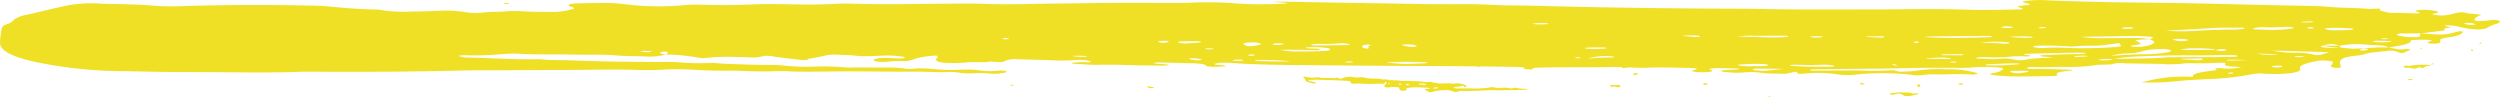 <?xml version="1.0" encoding="utf-8"?>
<svg xmlns="http://www.w3.org/2000/svg" id="Group_1052" width="400.529" height="15.508" viewBox="0 0 400.529 15.508">
    <defs>
        <style>
            .cls-1{fill:#f0e025}
        </style>
    </defs>
    <path id="Path_3118" d="M73.723 31.011v-.005h-.01z" class="cls-1" transform="translate(170.471 -20.645)"/>
    <path id="Path_3119" d="M464.411 32.971a3.723 3.723 0 0 0-1.242.009c-.414.044-.8.087-1.242.122-.569.044-1.216-.044-1.216-.157.026-.3.362-.584 1.113-.827-.673-.174-1.812-.139-2.381-.314a3.126 3.126 0 0 0-1.579-.009c-.362.078-.673.174-1.035.253a5.925 5.925 0 0 1-2.381.078c-.957-.113-.181-.2.181-.3.492-.165.31-.287-.44-.392a9.6 9.6 0 0 0-2.278-.1c-1.009.1-.466.253-.1.383.155.061.285.122-.207.165-1.087-.026-2.226-.061-3.365-.1a6.978 6.978 0 0 1-1.6-.078c-.285-.157-1.423-.253-1.061-.435.259-.122.129-.157-.492-.148-.44 0-1.009.07-1.346.035-2.045-.183-4.426-.148-6.444-.331-.984-.087-1.993-.122-3.054-.148q-4.736-.091-9.473-.2c-3.158-.07-6.315-.157-9.473-.218-5.616-.113-11.285-.1-16.875-.27-2.122-.061-4.219-.1-6.263-.218a16.845 16.845 0 0 0-3.313.122c-.414.052-.673.131-.388.218.233.07.543.139.8.209.311.087.259.166-.129.226-.259.044-.647.052-.932.1-.88.122-.854.122-.155.34.466.139.362.235-.259.253-2.562.052-5.15.148-7.739.061-3.261-.1-6.5-.148-9.835-.1-3.623.061-7.3.035-10.948.052-3.882.009-7.765.009-11.621-.061-1.424-.026-2.821-.052-4.245-.061q-17-.039-33.853-.488c-1.993-.052-4.038-.009-5.979-.122-1.838-.1-3.7-.131-5.591-.113-3.209.026-6.367-.035-9.55-.087L269.755 30c-.44-.009-.88 0-1.424-.009.543.174 1.915.1 2.174.3a63.329 63.329 0 0 1-7.816.017 58.3 58.3 0 0 0-7.532-.148c-.776.035-1.63.035-2.459.035-4.478 0-8.929-.044-13.407.035-3.261.052-6.574.078-9.861.139-2.562.052-5.151.087-7.739-.026-1.527-.061-3.054-.035-4.581-.026-5.28.017-10.56.174-15.891.017-1.009-.026-2.174-.035-3.132.017-2.769.165-5.59.113-8.386.052-1.631-.026-3.132-.035-4.736.035-2.64.113-5.358.148-8.049.052a26.581 26.581 0 0 0-3 .061 42.66 42.66 0 0 1-9.628-.157 24.265 24.265 0 0 0-3.339-.183c-1.294 0-2.588.026-3.856.052-1.682.044-2.174.253-1.32.549.259.1.647.183.44.3a10.763 10.763 0 0 1-3.96.523c-1.424.009-2.821-.017-4.193-.087a16.866 16.866 0 0 0-2.045-.044c-1.346.157-3.028.07-4.348.235a9.567 9.567 0 0 1-2.873-.07 19.681 19.681 0 0 0-4.244-.2c-1.4.044-2.821.113-4.193.1a23.132 23.132 0 0 1-5.125-.244 5.136 5.136 0 0 0-.958-.07c-2.537-.052-4.762-.253-6.962-.453-.854-.087-1.708-.139-2.666-.165-7.066-.148-14.131-.157-21.12.078a38.381 38.381 0 0 1-4.84-.087c-1.734-.157-3.6-.2-5.487-.244-.932-.017-1.89-.017-2.8-.07a20.8 20.8 0 0 0-5.849.4c-2.071.453-3.986.941-6.03 1.4a4.426 4.426 0 0 0-2.019.8 2.286 2.286 0 0 1-1.035.662c-.6.2-.854.392-.88.61a15.375 15.375 0 0 0-.311 2.421c0 1.063 1.449 2.056 5.1 2.926a69.773 69.773 0 0 0 14.753 1.6c2.329.044 4.685.1 7.04.131 2.226.026 4.477.017 6.7.026 4.943.035 9.887.122 14.8-.061.569-.026 1.165-.017 1.76-.009 7.92.052 15.788.009 23.63-.183 2.1-.052 4.245-.035 6.367-.044 3.494-.017 7.014-.052 10.534-.052 3.753 0 7.506-.131 11.285-.009 1.5.052 3.054.035 4.555-.052a41.355 41.355 0 0 1 4.529.026c1.682.1 3.417.165 5.228.148.8-.009 1.656 0 2.459.035 1.967.1 3.96.113 5.953.035a15.08 15.08 0 0 1 1.682.035c1.165.052 2.278.07 3.494.061q2.8-.039 5.591-.052c3.623-.009 7.273.07 10.922.044 1.967-.017 3.882.148 5.9.052a10.7 10.7 0 0 1 1.553.139 10.573 10.573 0 0 0 1.993.07 19.048 19.048 0 0 1 2.743.044 8.3 8.3 0 0 0 2.459-.157c.336-.07.362-.157.1-.235a3.125 3.125 0 0 0-1.165-.078 11.245 11.245 0 0 1-3.158-.061 19.338 19.338 0 0 0-3.054-.078 29.455 29.455 0 0 1-4.478-.139 16.118 16.118 0 0 0-2.743-.044 6.823 6.823 0 0 1-1.863-.044 13.52 13.52 0 0 0-1.993-.122c-1.993-.009-3.986-.017-6-.017a6.865 6.865 0 0 1-.957.017 39.892 39.892 0 0 0-5.642-.139 33.844 33.844 0 0 1-4.4-.174 16.01 16.01 0 0 0-1.967-.1c-2.692-.017-5.357-.1-7.972-.226-.673-.035-1.475-.131-2.019-.1a37.488 37.488 0 0 1-5.1-.122c-.647-.044-1.4-.026-2.1-.026-5.047-.026-10.068-.061-15.037-.27-1.553-.061-3.261.009-4.737-.165-.181-.017-.466-.017-.7-.017-3.83.078-7.428-.209-11.155-.27a5.042 5.042 0 0 1-.88-.1c-.207-.044-.414-.1-.44-.165s.388-.1.751-.1a53.546 53.546 0 0 0 6.445-.2 18.248 18.248 0 0 1 2.769-.017c1.372.07 2.743.078 4.193.078 2.459-.017 4.918.07 7.4.052 1.113-.009 2.381.017 3.39.1 1.553.131 3.209.122 4.814.174a9.372 9.372 0 0 0 3.365-.314 34.592 34.592 0 0 1 5.8.618c.6-.061.984-.1 1.4-.139a34.543 34.543 0 0 1 3.831-.078c.828.009 1.63.026 2.433.07a7.72 7.72 0 0 0 1.6-.07 6.1 6.1 0 0 1 .932-.183 5.443 5.443 0 0 1 1.4.148c1.242.165 2.536.314 3.8.462.906.113 1.553.122 1.579-.122 1.268-.174 2.148-.418 3.235-.618a7.96 7.96 0 0 1 2.226.017l.026.009.026-.009-.078-.009c.569.017 1.372-.009 1.708.052a17.293 17.293 0 0 0 3.313.1c.6-.017 1.165-.044 1.734-.07a14.709 14.709 0 0 1 3.132.218c.129.026.181.078.155.122-.026.07-.336.122-.7.113-.7-.009-1.372-.044-2.07-.07a6.6 6.6 0 0 0-1.838.131c-.44.139-.466.34 0 .418a7.743 7.743 0 0 0 1.967.044 14.3 14.3 0 0 1 2.329-.087 3.559 3.559 0 0 0 1.165-.113c.362-.1.725-.218 1.035-.331a14.731 14.731 0 0 1 3.235-.436c.388.209-.026.375-.078.54-.181.54 1.139.732 4.064.618a5.944 5.944 0 0 0 .621-.052c1.165-.174 2.847.087 3.934-.157l.621.044c1.372.07 1.372.07 1.708-.1a3.907 3.907 0 0 1 2.148-.3c1.76.044 3.52.07 5.254.139a30.375 30.375 0 0 0 3.779-.009 7.868 7.868 0 0 1 2.226.1 1.151 1.151 0 0 1 .466.157c0 .078-.44.087-.776.087a12.6 12.6 0 0 0-2.019.052c-.155.026-.311.07-.311.1a.8.8 0 0 0 .362.087c1.372.07 2.821.2 4.115.165 2.407-.061 4.659.07 7.014.1 1.165.017 2.355.017 3.52.017a2.139 2.139 0 0 0 .517-.061c.052-.026-.052-.087-.207-.1-.388-.044-.854-.078-1.268-.113s-1.061-.044-.828-.157a4.583 4.583 0 0 1 1.268-.052c1.527.035 3.028.078 4.555.113 1.294.026 2.278.1 2.459.366.129.2.932.226 1.838.192l1.035-.044.259-.035c-.026-.044-.052-.087-.181-.113a5.788 5.788 0 0 0-.621-.061c-.543-.044-1.216-.087-.828-.226a4.2 4.2 0 0 1 1.372-.165c.466 0 .957.017 1.372.052 2.537.2 5.254.244 7.946.3 1.967.044 3.96.044 5.953.061 4.245.035 8.463.078 12.708.1 6.367.026 12.734.052 19.049.174 1.242.026 1.165.157 1.061.314l1.32.1c-.026-.148.052-.3 1.139-.314.932-.017 1.864-.044 2.821-.044 2.355-.009 4.711 0 7.066-.017 1.6-.009 3.132-.1 4.762.044a24.622 24.622 0 0 0 2.8.026c2.148-.07 4.245 0 6.341.044 1.631.035 1.734.078.958.348-.207.078-.543.157-.129.226a9.57 9.57 0 0 0 2.277.087c.776-.052.932-.174.7-.314-.129-.078-.7-.148-.207-.226a9.077 9.077 0 0 1 1.268-.087c.932 0 1.889.026 2.821.044a1.438 1.438 0 0 1 .466.07c.052.026-.129.087-.259.1-.44.035-.906.044-1.372.061-.57.035-1.217.061-1.191.192s.725.157 1.242.2a12.794 12.794 0 0 0 2.381.026 10.937 10.937 0 0 1 2.9.07c1.087.157 2.511.087 3.727.157.517-.113 1.061-.218 1.579-.331h.311c0 .322.181.375 1.242.279a21.367 21.367 0 0 1 5.228.122 10.945 10.945 0 0 0 2.873.052c.518-.052 1.035-.113 1.6-.139a42.3 42.3 0 0 1 7.092.122 6.7 6.7 0 0 0 2.355.052 8.474 8.474 0 0 1 1.63-.078c1.915.052 3.882-.139 5.823.026a2.68 2.68 0 0 0 1.087-.122c.078-.052-.078-.122-.259-.165a16.122 16.122 0 0 0-4.84-.549 22.557 22.557 0 0 0-4.3.165 14.749 14.749 0 0 1-2.174.183 3.5 3.5 0 0 1-1.6-.131A1.938 1.938 0 0 0 367.1 41a46.632 46.632 0 0 1-4.814.026c-2.459-.017-4.918.009-7.4.017-.336 0-.725-.035-.647-.113a1.276 1.276 0 0 1 .44-.087l3.856-.052c3.52-.044 7.091-.035 10.56-.131 2.821-.07 5.616-.078 8.463-.061.932.009 1.812.017 2.743-.061a29.094 29.094 0 0 1 3.8-.017c.854.052 1.19.131 1.061.279-.181.261-.6.488-1.682.679-.6.1-.336.253.362.322 1.294.113 2.64.192 4.089.183 1.631-.017 3.287-.035 4.918-.061.621-.009 1.242-.087 1.061-.209-.44-.3.336-.488 1.734-.618.388-.035.828-.078.543-.183-2.174-.061-4.348-.183-6.6-.131a1.313 1.313 0 0 1-.6-.131c-.026-.052.233-.113.44-.157a2.98 2.98 0 0 1 .647-.026c1.734.1 3.494-.061 5.1-.009a29.22 29.22 0 0 0 5.1-.331c.388-.035.906-.026 1.372-.044l.932-.044a4.606 4.606 0 0 1 2.2-.157c1.035.026 2.122.026 3.158.052 1.165.026 2.381-.009 3.468.1a22.342 22.342 0 0 0 3.158-.174c1.035.017 2.1.009 3.157.009 1.035-.009 1.993-.131 3.08-.061-.129.505-.129.505 2.562.679a9.046 9.046 0 0 1-3 .192c-.362-.035-.854-.026-1.294-.035.518.287.544.314-.569.444-1.915.209-3.08.505-2.9.958a24.735 24.735 0 0 0-8.178.88 39.71 39.71 0 0 0 5.668-.192c1.32-.148 2.8-.209 4.219-.3a47.325 47.325 0 0 0 8-.845 5.36 5.36 0 0 1 1.527-.061c3.546.209 6.263-.148 5.953-.784-.233-.5.828-.9 2.718-1.237a5.9 5.9 0 0 1 1.6-.052c.6.052.958.139.932.253a3.377 3.377 0 0 1-.31.566c-.052.113.052.218.518.3a4.689 4.689 0 0 0 .621.035c.181-.009.44-.052.44-.087.052-.287-.233-.575-.129-.871.155-.435.414-.784 2.718-1.01 1.19-.122 1.475-.418 2.769-.54l.078.009V38.1c.569-.061 1.139-.122 1.76-.174a3.353 3.353 0 0 1 1.993.157c.155.061.1.131.7.157a10.891 10.891 0 0 0 1.165-.505c.259-.157-.285-.174-.958-.113a4.112 4.112 0 0 1-1.242-.044c-.362-.078-.8-.148-1.216-.226 1.915-.322 3.908-.627 3.546-1.167a19.127 19.127 0 0 1 3.132-.044c.7.122-.466.261-.388.409.052.087.233.165.8.174a2.719 2.719 0 0 0 1.087-.122c.129-.1.207-.209.129-.314-.207-.279.336-.462 1.63-.636 1.424-.192 1.838-.523 2.071-.836l-.181-.052c-.181-.009-.414-.009-.6 0l-.207.044c-1.941.531-1.941.531-5.228.322l-.544-.052 3.106-.392c.543-.07.828-.139.647-.261-.078-.061-.078-.165.078-.174 1.268-.113.647-.218.052-.331-.1-.026-.052-.078-.078-.113.233 0 .466-.017.673-.009a7.749 7.749 0 0 1 1.838.287 12.211 12.211 0 0 0 2.148.322 4.658 4.658 0 0 0 1.967-.139 6.115 6.115 0 0 1 1.579-.705 1.169 1.169 0 0 0 .6-.357c.05-.078-.131-.174-.39-.235zm-296.01 5.1a4.542 4.542 0 0 1-1.423-.1l-.026-.052a5.927 5.927 0 0 1 1.475.026l.233.035v.061zm2.821.157l-.233.218c-.492-.044-.932-.1-.932-.218 0-.131.466-.261.8-.218.469.057.443.135.366.222zm54.2-2.2c-.362 0-.6-.052-.492-.122a1.811 1.811 0 0 1 .492-.07c.388 0 .544.052.466.122a2.154 2.154 0 0 1-.469.071zm11.778 2.788l-.958-.061-.052-.078c.44 0 .88-.017 1.346-.009.311.009.621.035.906.061v.061a4.468 4.468 0 0 1-1.242.026zm13.666-2.256a1.83 1.83 0 0 1-1.009-.122c-.1-.1.285-.148.828-.157a2.133 2.133 0 0 1 .854.087c-.031.079-.239.157-.678.192zm2.148-.078c.026-.07.285-.113.647-.122.673-.017 1.372-.026 2.045-.044.233.017.492.017.673.035a1.548 1.548 0 0 1 .362.1l-.129.052c-.7.113-1.631.139-2.511.183-.419.022-1.144-.126-1.092-.205zm3.287 2.9a4.852 4.852 0 0 1-1.32-.139c-.129-.026-.207-.087-.155-.113a2.268 2.268 0 0 1 .88-.052 7.548 7.548 0 0 1 1.009.157c.202.051.073.121-.415.147zm1.4-1.768c-.155-.009-.44-.044-.311-.113a4.709 4.709 0 0 1 .6-.026c.285.009.75.009.7.087a2.5 2.5 0 0 1-.996.052zm31.6-.749c.983-.044 1.941.078 1.967.253l-.336.1a4.965 4.965 0 0 1-2.019-.261c-.006-.04.201-.092.387-.092zm-14.83 0a10.9 10.9 0 0 1 1.216-.1 26.006 26.006 0 0 0 3.339-.1 4.01 4.01 0 0 1 1.191.1c.129.026.31.07.285.1 0 .035-.233.087-.362.087-1.838.026-3.7.052-5.565.07l-.207-.044c-.006-.035-.033-.096.097-.113zm-5.2-.174c.336.017.828.026.725.1a3.75 3.75 0 0 1-1.32.148c-.362-.026-.6-.078-.492-.148a2.849 2.849 0 0 1 1.079-.101zM262.4 39.5a2.68 2.68 0 0 1-.569-.061c-.207-.061.078-.113.388-.131a4.281 4.281 0 0 1 1.216.026l.026.061a2.721 2.721 0 0 1-1.061.105zm1.113-2.744c-.026-.139.647-.226 1.4-.218a2.679 2.679 0 0 1 1.4.235c.078.131-1.242.383-1.941.357a1.86 1.86 0 0 1-.466-.078c-.182-.1-.363-.205-.389-.301zm.958 1.907c-.155-.009-.155-.061-.233-.1a1.334 1.334 0 0 1 .7-.1c.414.017.44.078.31.131a1.717 1.717 0 0 1-.773.065zm1.372.854a1.691 1.691 0 0 1-.492-.078c-.052-.078.311-.1.647-.1a43.914 43.914 0 0 1 5.021.218c-1.782.06-3.49.008-5.173-.045zm10.456-1.62c-1.475.07-3 .1-4.53.078a10.5 10.5 0 0 1-2.355-.27c2.1-.009 3.727.009 5.357.061a1.979 1.979 0 0 0 1.009-.122c.026-.078-.31-.1-.673-.113-.466-.017-.932-.035-1.372-.061a.506.506 0 0 1-.285-.1l.233-.044a15.415 15.415 0 0 1 3 .07c.492.061.751.165.7.279s-.459.191-1.083.217zm3.649 1.829c-.233-.017-.259-.061-.026-.1a2.943 2.943 0 0 1 .854-.035 2.139 2.139 0 0 1 .362.1 5.243 5.243 0 0 1-1.186.031zm3.649-2.6c-.466.122.492.287-.362.4-.8-.113-.7-.27-.7-.409s.647-.261.984-.218c.548.061.315.157.081.218zm8.955 2.744c-.906.044-1.812.078-2.718.113a33.222 33.222 0 0 1-3.494-.244 58.251 58.251 0 0 1 6.263-.035.826.826 0 0 1 .362.078.98.98 0 0 1-.409.079zm19.127-6.236l-.44.009c-.233-.009-.6-.009-.906-.026-.181-.009-.336-.052-.518-.07a2.627 2.627 0 0 1 .44-.087q.66-.026 1.32-.026a1.848 1.848 0 0 1 .776.1c.057.066-.332.082-.668.091zm5.228 5.426a.885.885 0 0 1-.311-.087 2.286 2.286 0 0 1 .414-.07c.388 0 .518.061.388.122a1.993 1.993 0 0 1-.487.026zm1.294-1.62l.13-.052a19.082 19.082 0 0 1 2.045-.052c.285 0 .621-.009.958.009a.869.869 0 0 1 .337.1l-.155.052a18.228 18.228 0 0 1-3.235.009zm4.348 1.507a30.855 30.855 0 0 0-3.908.192 10 10 0 0 1 3.934-.375.742.742 0 0 1 .337.1c.004.021-.255.074-.359.074zm13.381-3.284c-.621-.044-1.216-.1-2.148-.192a16.3 16.3 0 0 1 2.381-.044.711.711 0 0 1 .466.148c.03.07-.329.105-.695.079zm20.37-.053c.078.017-.078.087-.207.1-.285.026-.621.026-.88.044-.31-.017-.569-.017-.7-.044-.155-.026-.285-.078-.207-.1a6.116 6.116 0 0 1 1.994 0zm-11.336 4.738c-.336-.009-.725.009-1.035-.017a7.121 7.121 0 0 1-1.139-.122c-.285-.157.647-.139 1.061-.183a23.083 23.083 0 0 1 3.106-.009 1.384 1.384 0 0 1 .6.131c.052.1-.285.165-.828.174-.569.017-1.165 0-1.76 0zm2.614.688a6.388 6.388 0 0 1-1.294.026c-.518-.044-1.191-.087-1.165-.209 0-.131.7-.139 1.294-.131 1.009.009 2.019.026 3.623.044-1.109.123-1.782.192-2.455.271zm2.614-5.348c-1.165.052-2.329.052-3.494.009-1.139-.044-2.278-.1-4.012-.07a11.4 11.4 0 0 1 2.718-.157c1.527-.009 3.054-.009 4.581-.009a1.724 1.724 0 0 1 .776.1c.081.076-.204.119-.566.128zm7.558 4.729c-.673 0-1.372-.009-2.64-.009-.725.035-1.941-.009-3.158-.087-.414-.026-1.061 0-.854-.122a3.692 3.692 0 0 1 1.191-.078c1.268.017 2.536.07 3.8-.009a8.058 8.058 0 0 1 1.863.122c.155.026.285.078.259.1a1.374 1.374 0 0 1-.458.084zm7.816-4.668c-.776-.026-1.527-.061-2.3-.1l.129-.087c.8-.009 1.579-.017 2.381-.017a1.058 1.058 0 0 1 .414.087c.026.074-.285.127-.621.118zm2.485 4.477c-.362-.009-.725-.148-.543-.2l.233-.017.6.2zm53.523 1.306c-.259 0-.362-.035-.311-.087a1.093 1.093 0 0 1 .673-.087c.1.009.155.078.1.1a1.336 1.336 0 0 1-.459.075zm-2.9-7.3c1.475-.1 3.235-.061 4.866-.07a1.1 1.1 0 0 1 .362.087l-.078.061a8.2 8.2 0 0 1-1.812.165c-2.174-.009-4.167.1-6.212.2a31.134 31.134 0 0 1-4.5-.026c2.487-.136 4.971-.258 7.378-.415zm-2.666 3.257a18.607 18.607 0 0 1 2.976.139c.129.026.129.07.181.1-1.035.009-2.1.017-3.106 0a19.951 19.951 0 0 1-2.407-.052 8.878 8.878 0 0 1 2.361-.184zm-3.6-1.4l.207-.1a10.081 10.081 0 0 1 2.174.087c.156.026.052.122-.129.157a4.229 4.229 0 0 1-2.245-.143zm8.437 1.568c.233.052.155.122-.078.174a3.208 3.208 0 0 1-1.19.009 1.789 1.789 0 0 1-.336-.1l.44-.078a3.076 3.076 0 0 1 1.171-.005zm-9.033.035c.388.078.311.331-.207.409a20.793 20.793 0 0 1-3.287.322c-2.045.009-3.856.122-5.823.253a11.422 11.422 0 0 1 2.588-.383 9.506 9.506 0 0 0 2.562-.383 8.662 8.662 0 0 1 2.226-.279 8.329 8.329 0 0 1 1.949.061zm-2.769-.854a6.455 6.455 0 0 1-2.717.392 2.5 2.5 0 0 1-.544-.052c-.1-.035-.155-.1-.052-.122.311-.061.673-.1 1.035-.157.414-.061.569-.131.44-.218-.259-.174-.569-.357-.828-.523a23.258 23.258 0 0 1 2.355-.139c.888.436.836.445.318.82zm-3.7-2.726c.362 0 .725.026.7.1 0 .1-.362.148-.958.139-.414-.017-.984-.026-.88-.139a3.733 3.733 0 0 1 1.144-.1zm1.139 1.394c.544-.009 1.139.035 1.682.07 1.242.07 1.294.122.543.435a12.584 12.584 0 0 0-2.769-.192c-1.631.017-3.287.017-4.918.035a23.36 23.36 0 0 1-3.365-.218c3.268-.052 6.038-.095 8.833-.13zm-14.83-1.428c.362.017.544.078.311.131a7.1 7.1 0 0 1-.854.052l-.233-.1a2.143 2.143 0 0 1 .782-.083zm-2.1 1.524a1.145 1.145 0 0 1 .414.078c.026.026-.155.087-.285.087a20.613 20.613 0 0 1-3.416-.139 26.224 26.224 0 0 1 3.296-.028zm-3.468-1.629a2.071 2.071 0 0 1 .7.122c0 .1-.518.113-1.009.113-.466-.017-.983-.044-.828-.148a3.023 3.023 0 0 1 1.146-.087zm-.311 2.508c.362.017.492.087.414.148a1.508 1.508 0 0 1-.725.1c-1.294-.1-2.563-.148-3.986-.148a21.994 21.994 0 0 1 4.306-.1zm-14.571.122a.838.838 0 0 1-.388-.131 1.478 1.478 0 0 1 .388-.1c.466-.009.466.061.466.122s-.068.136-.457.106zm1.76 2.543l.052-.078c.776-.044 1.579-.1 2.381-.113.414-.009.854.052 1.294.087l.129.052a1 1 0 0 1-.362.1c-1.156-.012-2.32-.039-3.485-.047zm4.012.61c-.129-.009-.311-.061-.285-.087a2.081 2.081 0 0 1 .776-.061 1.149 1.149 0 0 1 .311.078 2.076 2.076 0 0 1-.793.07zm1.6-1.176c-1.087.009-2.2 0-3.287-.009l.129-.122c1.009-.017 2.019-.035 3.028-.044a1.1 1.1 0 0 1 .44.087.633.633 0 0 1-.297.089zm-6.056-2.918c.388-.035.8-.087 1.216-.087 2.924-.035 5.823-.061 8.748-.087a5.249 5.249 0 0 1 .673.035.584.584 0 0 1 .285.1l-.129.052c-3.533.118-7.053.214-10.78-.012zm10.055 4.538l-.181-.044a.233.233 0 0 1 .207-.1c1.553-.1 3.132-.165 4.788-.165.155 0 .336.035.518.052l-.078.061a39.708 39.708 0 0 1-5.254.196zm6.548 1.063c-.311.061-.621.122-1.009.166a4.215 4.215 0 0 1-1.242-.017c-.259-.061-.466-.148-.492-.226-.052-.1.492-.113.958-.113h1.372c.492.016.75.12.413.19zm2.588-2.7c-.337.009-.57.07-.518.139a1.238 1.238 0 0 0 .362.1 9.43 9.43 0 0 1 1.579.192 30.726 30.726 0 0 0-3.96.226 5.4 5.4 0 0 1-2.718-.035 5.964 5.964 0 0 0-1.63-.044 15.732 15.732 0 0 1-2.718-.009c-.466-.026-1.4.035-1.165-.139a4.762 4.762 0 0 1 1.527-.1 27.022 27.022 0 0 0 4.064-.1 14.771 14.771 0 0 1 2.07-.026 2.727 2.727 0 0 0 .88-.052c.155-.1-.285-.148-.673-.2a1.445 1.445 0 0 1-.362-.113c.311-.026.6-.061.932-.07 2.433-.052 4.892-.113 7.351-.157.44-.009.906.009 1.346.026a.733.733 0 0 1 .336.1l-.155.052c-.543.026-1.113.061-1.682.061-1.656.01-3.261.079-4.866.149zm6.859.209c-.517.026-1.035.061-1.553.087a2.57 2.57 0 0 1-.44-.07l.13-.052a8.358 8.358 0 0 1 1.838-.061l.181.044zm-3.96-1.4a25.872 25.872 0 0 0-2.744.044 6.6 6.6 0 0 1-1.579-.1c-.181-.044-.259-.113-.233-.166a1.126 1.126 0 0 1 .466-.078 40.784 40.784 0 0 1 5.073.1 6.587 6.587 0 0 0 1.009-.009c.44-.017.828-.07 1.294-.087 1.113-.052 2.355.044 3.391-.1.8-.122 1.63-.218 2.614-.348.052.139 0 .244.129.34.233.192-.259.287-1.165.322a68.564 68.564 0 0 1-8.255.08zm7.894 1.925a7.694 7.694 0 0 1-1.863.087l-.155-.052a4.869 4.869 0 0 1 1.682-.139c.207-.009.414 0 .621 0a.86.86 0 0 1-.287.102zm13.924.087a8.336 8.336 0 0 1-.932-.061 16.609 16.609 0 0 1-1.967-.148c.958-.087 2.019-.035 2.976-.07a1.3 1.3 0 0 1 .7.1c.078.064-.44.186-.776.177zm1.967-.505c-2.1.017-4.193.009-6.289.017-.233 0-.492.009-.7.026-2.666.226-5.616.183-8.437.261a24.859 24.859 0 0 1 4.064-.409c2.64-.113 5.254-.192 8-.165 1.863.017 3.727-.026 5.616-.044.466 0 .932 0 1.4.009a1.49 1.49 0 0 1 .725.122c.078.07-.181.122-.543.131-1.273.024-2.567.05-3.835.05zm3.235.557a2.334 2.334 0 0 1-.543-.052c-.181-.078.233-.1.543-.087a24.14 24.14 0 0 1 2.536.087c-1.008.016-1.759.041-2.535.05zm24.95-3.562c.259 0 .362.035.31.078a3.1 3.1 0 0 1-.906.026c-.233-.026-.259-.07-.052-.1a5.269 5.269 0 0 1 .649-.006zm-9.162-1.655a30 30 0 0 1 3.908.113c-.078.052-.052.139-.259.165-.776.1-1.786.061-2.743.1-.285-.017-.7-.017-.906-.052a1.667 1.667 0 0 1-.647-.209c-.103-.067.337-.093.648-.119zm1.682 2.831l-2.769-.009c.207-.044.388-.1.647-.139a3.585 3.585 0 0 1 2.124.146zm-5.487-3.858c.336-.017.673-.026 1.035-.026l.259.026a.488.488 0 0 1-.259.1c-.31.026-.647.035-.932.044l-.7-.035c-.126-.094.313-.101.598-.112zm1.294.984c.078.061 0 .113-.388.148l-.492-.061c-.155-.052-.13-.122.181-.157a1.207 1.207 0 0 1 .7.067zm-9.628.122a4.622 4.622 0 0 1 1.967-.174c1.216.017 2.3-.044 3.442-.087a4.806 4.806 0 0 1 .88.07c.337.078.129.165-.259.218a20.316 20.316 0 0 1-3.882.174c-1.655-.021-2.276-.082-2.147-.199zm.492 4l3.494.139a10.993 10.993 0 0 1-3.493-.144zm3.183 2.23c-.466-.026-.8-.078-.647-.165a2.766 2.766 0 0 1 1.061-.1c.362.017.569.07.544.139-.051.098-.439.13-.957.121zM432.6 38.9l-.647-.052c-.078-.017.026-.087.155-.1.285-.026.647-.035.958-.035a.737.737 0 0 1 .311.087c-.257.042-.541.077-.777.1zm3.546-.409a2.49 2.49 0 0 1-1.139 0 11.458 11.458 0 0 0-3.183-.3 18.753 18.753 0 0 1-3.494-.357l9.11.253c-.44.136-.826.276-1.291.406zm1.035-1.115c-.906-.052-1.32-.157-.854-.331a12.151 12.151 0 0 0 2.692.261 8.327 8.327 0 0 1-1.835.073zm5.435.435c-.388-.044-.285-.1-.155-.157l.518-.2c.388.07.75.139.673.244a2.752 2.752 0 0 1-1.033.116zm.31-.375v.009a12.349 12.349 0 0 1-3.779-.139l.026-.253a14 14 0 0 1 4.219-.165c.6.061 1.32.07 1.967.1.984.061 1.423.183 1.5.366-1.419-.115-2.584.094-3.93.086zm4.245-.984a14.921 14.921 0 0 1-1.993.044c-.362-.009-.647-.044-.673-.113 0-.07.233-.113.621-.122.233 0 .44.009.673.017v-.009c.466.017.906.026 1.346.044a.488.488 0 0 1 .259.1zm3.494-.775a8.6 8.6 0 0 1-2.019-.218c-.233-.07-.388-.157-.337-.235a2.41 2.41 0 0 1 1.035-.122l2.743-.017a1.906 1.906 0 0 0-.078.357c.005.212-.331.273-1.341.238zm9.913-1.96a4.2 4.2 0 0 1-1.191-.1c-.207-.044-.44-.1-.233-.166a2.921 2.921 0 0 1 .6-.044 2.315 2.315 0 0 1 1.113.209.729.729 0 0 1-.286.104z" class="cls-1" transform="translate(-64.279 -29.733)"/>
    <path id="Path_3120" d="M77.984 30.994H78v-.01z" class="cls-1" transform="translate(311.974 -20.775)"/>
    <path id="Path_3121" d="M105.538 33.151c.066-.006.084-.036.066-.066a.435.435 0 0 0-.143-.042 7.615 7.615 0 0 1-1.744-.167.322.322 0 0 0-.227.012 1.375 1.375 0 0 1-.848.036 3.563 3.563 0 0 0-1.206-.024 2.425 2.425 0 0 1-1.009-.06 1.58 1.58 0 0 0-.681-.042 14.233 14.233 0 0 1-2.729.191c-.866-.018-1.732-.006-2.6-.012a1.121 1.121 0 0 1-.645-.125 2.51 2.51 0 0 1 .89-.167.85.85 0 0 0 .438-.085c.251-.1.317-.042.335.1.012.066.149.078.257.06a.283.283 0 0 0 .155-.09.1.1 0 0 0-.054-.161 2.985 2.985 0 0 0-1.541-.34 4.411 4.411 0 0 1-1.123-.012.675.675 0 0 0-.245-.006 9.14 9.14 0 0 1-1.762-.018 5.524 5.524 0 0 1-.9-.191c-.328-.066-.651.06-.991.006-1.027-.179-2.108-.113-3.154-.2-.621.131-1.212-.143-1.828-.042-.275-.1-.651 0-.86-.09a2.1 2.1 0 0 0-.92-.06.7.7 0 0 1-.227-.042 2.7 2.7 0 0 0-.86-.107 9.665 9.665 0 0 1-1.619-.1 2.441 2.441 0 0 0-1.23-.078 4.194 4.194 0 0 1-1.027-.1.642.642 0 0 0-.3-.03 4.045 4.045 0 0 0-1.2.239.558.558 0 0 1-.633-.012c-.131-.072-.191-.143-.34-.018a.553.553 0 0 1-.3.024c-.52-.012-1.033-.03-1.547-.024a2.423 2.423 0 0 1-.782-.066 1.292 1.292 0 0 0-.627-.03 4.648 4.648 0 0 1-1.6-.072c-.1-.018-.2-.048-.3-.06a.281.281 0 0 0-.143.03c-.024.024-.042.066-.018.084.233.155.275.346.394.526.036.054.054.119.125.155a4.558 4.558 0 0 0 1.314.323c.084.012.167-.03.167-.078a.132.132 0 0 0-.09-.107c-.167-.048-.346-.09-.52-.125-.149-.036-.311-.06-.46-.09-.042-.012-.1-.054-.084-.066a.224.224 0 0 1 .131-.1A2.536 2.536 0 0 1 71 31.61a16.307 16.307 0 0 1 1.708.006c1.356.024 2.711.078 4.061.149.34.012.579.084.573.293-.006.108.137.143.317.161a4.5 4.5 0 0 0 .567-.012 5.93 5.93 0 0 1 .729-.006 17.752 17.752 0 0 0 2.52.024c.239-.012.49 0 .735 0 .131 0 .269.006.406.006s.173-.06.167-.125a.441.441 0 0 1 0-.125c.006-.018.09-.036.131-.03a.185.185 0 0 1 .113.054.154.154 0 0 1 .018.125 1 1 0 0 1-.269.317c-.2.2.03.388.448.382a4.407 4.407 0 0 0 .484-.042 6.169 6.169 0 0 1 1.051-.018c.317.024.364.054.358.263s.2.311.6.323c.358.012.532-.072.538-.281.006-.054-.048-.131.084-.143A9.148 9.148 0 0 1 87.7 32.8c.46.024.932.012 1.38.06a3.172 3.172 0 0 1 .932.084c-.143.227-.615.036-.854.209.2.119.406.251.633.376a.577.577 0 0 0 .448.042 7.823 7.823 0 0 1 2.1-.311 3.024 3.024 0 0 1 1.1.107c.143.042.287.084.424.137a.81.81 0 0 0 .6-.006 1.638 1.638 0 0 1 .675-.119c.926.018 1.851 0 2.771-.036.567-.024 1.129-.072 1.7-.078.735-.006 1.469.024 2.2.012 1.057-.012 2.114-.042 3.177-.072.181-.005.366-.037.552-.054zm-22.1-.86c-.09-.018-.108-.06-.078-.1a.164.164 0 0 1 .108-.048c.09 0 .149.03.131.078s-.082.069-.166.069zm1.828.078a.9.9 0 0 1-.227-.042c-.042-.006-.084-.042-.072-.06s.072-.042.113-.048.108 0 .2 0c.066.006.185.018.167.1-.013.037-.103.055-.186.049zm1.3.066l-.149.024c-.125.006-.209-.024-.245-.084a.063.063 0 0 1 0-.078.163.163 0 0 1 .119-.042 1.639 1.639 0 0 1 .3.048c.048.006.107.03.113.048.002.049-.075.071-.147.083zm2.377-.036l-.466-.036c-.107-.006-.227-.03-.233-.1s.113-.078.221-.072l.167.012.388.018c.245.012.406.066.352.113a.6.6 0 0 1-.438.066zm1.834.585a.716.716 0 0 1-.161-.006.225.225 0 0 1-.09-.054l.042-.036.137-.036a.989.989 0 0 1 .6-.018l.018.042c-.114.143-.346.107-.556.107z" class="cls-1" transform="translate(139.081 -18.813)"/>
    <path id="Path_3122" d="M77.9 31h.026-.018z" class="cls-1" transform="translate(311.53 -20.674)"/>
    <path id="Path_3123" d="M78.622 31.084a2.934 2.934 0 0 1-1.165.042.227.227 0 0 0-.239.09c-.1.113-.03.215.167.245.107.012.215.012.323.024.221.03.532-.113.669.1.346-.024.764.1 1.027-.125a1.16 1.16 0 0 1 .275-.084c.143-.048.161.018.221.066.167.131.269.143.412.024a1.412 1.412 0 0 1 .866-.275.445.445 0 0 0 .3-.113 3.9 3.9 0 0 0-.52-.078 13.8 13.8 0 0 0-2.336.084z" class="cls-1" transform="translate(307.948 -20.619)"/>
    <path id="Path_3124" d="M79.8 31.669a1.569 1.569 0 0 1-.926-.072 1.134 1.134 0 0 0-.466-.06c-.215.006-.436.006-.645-.006a8.225 8.225 0 0 0-2.15.173c-.113.024-.107.084-.012.143a.478.478 0 0 0 .358.054c.227-.042.448-.1.681-.137a1.076 1.076 0 0 1 .968.173.868.868 0 0 0 .388.149 3.547 3.547 0 0 0 1.039-.048c.382-.09.86-.1 1.063-.346a.4.4 0 0 0-.298-.023z" class="cls-1" transform="translate(227.236 -16.716)"/>
    <path id="Path_3125" d="M77.792 31.207c-.018-.09-.2-.09-.323-.1s-.275-.006-.406-.012c-.926-.036-1.851.012-2.819-.1a1.14 1.14 0 0 0-.257.042.164.164 0 0 0-.1.108c-.006.018.042.06.078.066a5.458 5.458 0 0 0 1.648.042 1.188 1.188 0 0 1 1.063.131.542.542 0 0 0 .436.066l.388-.072c.167-.028.316-.069.292-.171z" class="cls-1" transform="translate(183.205 -20.565)"/>
    <path id="Path_3126" d="M74.164 31.25a2.83 2.83 0 0 1 1.027-.024 2.21 2.21 0 0 0 .394-.042c.042-.012.1-.042.108-.06.006-.054-.078-.084-.155-.084-.7-.03-1.4-.048-2.108-.072V31c-.275-.006-.544-.012-.818-.012-.084 0-.149.042-.137.09s.084.072.167.078c.406.018.812.042 1.218.066.101-.002.24.052.304.028z" class="cls-1" transform="translate(145.487 -20.822)"/>
    <path id="Path_3127" d="M75.371 31.329c-.161.012-.323.012-.526.012a2.249 2.249 0 0 1-.52-.024c-.125-.012-.209.036-.209.1s-.006.161.066.209c.125.1.221-.018.328-.042a.711.711 0 0 1 .388.012c.119.036.233.078.352.107a.456.456 0 0 0 .3-.042c.137-.072.185-.2.1-.281a.375.375 0 0 0-.279-.051z" class="cls-1" transform="translate(183.906 -17.714)"/>
    <path id="Path_3128" d="M73.687 31.285c.066-.1.209-.066.34-.072.406-.012.675-.066.6-.119a1.421 1.421 0 0 0-.585-.09c-.155-.018-.323-.006-.478-.012-.173-.006-.245.042-.239.125l.012.09c.012.054 0 .119.113.149a.222.222 0 0 0 .237-.071z" class="cls-1" transform="translate(163.325 -20.635)"/>
    <path id="Path_3129" d="M72.261 31.489c-.257-.048-.514-.09-.77-.131-.078-.012-.167.006-.173.054a.138.138 0 0 0 .072.119 1.759 1.759 0 0 0 .741.125l.09-.006c.066-.024.155-.042.173-.072.028-.047-.062-.071-.133-.089z" class="cls-1" transform="translate(112.497 -17.522)"/>
    <path id="Path_3130" d="M75.062 31.191l-.048-.03a1.01 1.01 0 0 0-.675.161c-.03.03-.006.084.024.119a.536.536 0 0 0 .143.072c.252-.013.604-.226.556-.322z" class="cls-1" transform="translate(187.317 -19.46)"/>
    <path id="Path_3131" d="M75.351 31.487c.078-.012.125-.054.1-.1a.154.154 0 0 0-.09-.066.822.822 0 0 0-.466-.03c-.137.036-.155.113-.119.185.024.048.09.066.233.066.085-.013.216-.031.342-.055z" class="cls-1" transform="translate(198.126 -17.95)"/>
    <path id="Path_3132" d="M76.632 31.647c.018-.137-.078-.251-.221-.352h-.137c-.042.066-.06.131-.1.2s-.143.1-.036.149a2.839 2.839 0 0 0 .311.09c.136-.009.178-.045.183-.087z" class="cls-1" transform="translate(231.025 -17.817)"/>
    <path id="Path_3133" d="M76.7 31.292c-.09-.006-.167-.018-.251-.018a.2.2 0 0 0-.119.042.062.062 0 0 0 .024.084.74.74 0 0 0 .7.024.078.078 0 0 0 .048-.078c-.006-.024-.06-.054-.09-.06-.112-.006-.212.006-.312.006z" class="cls-1" transform="translate(237.428 -17.922)"/>
    <path id="Path_3134" d="M76.486 31.441c-.185-.066-.34-.119-.5-.167a.28.28 0 0 0-.221.024c-.078.054-.06.1.024.155a.785.785 0 0 0 .697-.012z" class="cls-1" transform="translate(222.29 -17.987)"/>
    <path id="Path_3135" d="M77.463 31.332c-.137-.012-.227.066-.167.1a.292.292 0 0 0 .215.03 1.9 1.9 0 0 0 .532-.084c.036-.018.048-.048.072-.072-.036-.018-.078-.054-.113-.048a4.471 4.471 0 0 1-.539.074z" class="cls-1" transform="translate(308.456 -18.625)"/>
    <path id="Path_3136" d="M67.7 29.98c.149-.012.281-.018.406-.03a.154.154 0 0 0 .084-.066l-.036-.03a1.738 1.738 0 0 0-.765.006l-.012.036.042.03z" class="cls-1" transform="translate(13.377 -29.336)"/>
    <path id="Path_3137" d="M71.214 31.043a.167.167 0 0 0 .108-.054c.018-.048-.042-.078-.119-.1a1.061 1.061 0 0 0-.388-.006c-.036.012-.078.042-.084.066a.078.078 0 0 0 .048.078.994.994 0 0 0 .191.048 2.165 2.165 0 0 0 .244-.032z" class="cls-1" transform="translate(97.037 -21.536)"/>
    <path id="Path_3138" d="M72.564 31.254l.024-.131c.006-.1-.072-.167-.275-.161A.44.44 0 0 0 72.1 31c-.06.09.113.113.209.155a1.9 1.9 0 0 0 .255.099z" class="cls-1" transform="translate(130.961 -20.878)"/>
    <path id="Path_3139" d="M72.813 31.017l-.048-.03-.161-.018-.155.012c-.084.006-.173.018-.149.078a.262.262 0 0 0 .125.036 2.906 2.906 0 0 0 .323-.006c.029-.007.047-.048.065-.072z" class="cls-1" transform="translate(136.081 -20.861)"/>
    <path id="Path_3140" d="M79.11 30.989a.192.192 0 0 0 .119-.042c.131-.131.084-.167-.251-.251.012.078.018.161.036.239a.162.162 0 0 0 .096.054z" class="cls-1" transform="translate(316.92 -22.789)"/>
    <path id="Path_3141" d="M70.556 31.352a.071.071 0 0 0-.048.072.156.156 0 0 0 .107.054 1.837 1.837 0 0 0 .317-.024c.042 0 .066-.036.1-.054L71 31.358a.568.568 0 0 0-.444-.006z" class="cls-1" transform="translate(91.383 -17.743)"/>
    <path id="Path_3142" d="M79.2 30.716l.09.054c.137-.012.3-.113.269-.173-.006-.018-.09-.036-.125-.03-.119.033-.227.072-.234.149z" class="cls-1" transform="translate(318.023 -23.743)"/>
    <path id="Path_3143" d="M72 31.083l.131-.036c-.024-.024-.042-.066-.072-.072-.125-.018-.257-.036-.394-.042l-.066.06.024.042a.463.463 0 0 0 .293.048z" class="cls-1" transform="translate(118.799 -21.107)"/>
    <path id="Path_3144" d="M75.2 31.672c-.054.048.072.048.131.048.09-.006.209.012.245-.06-.036-.012-.078-.048-.107-.042a.606.606 0 0 0-.269.054z" class="cls-1" transform="translate(208.12 -16.212)"/>
    <path id="Path_3145" d="M73.751 31.184c.06.036.137 0 .191-.024a.272.272 0 0 0 .1-.066c.066-.1-.072-.072-.161-.078l-.078.06c-.028.037-.082.096-.052.108z" class="cls-1" transform="translate(171.842 -20.503)"/>
    <path id="Path_3146" d="M73.773 31.026l.01-.007h-.016v.011z" class="cls-1" transform="translate(171.77 -20.56)"/>
    <path id="Path_3147" d="M73.736 31.01l-.009-.01h-.017z" class="cls-1" transform="translate(170.435 -20.645)"/>
    <path id="Path_3148" d="M73.621 31.059a.144.144 0 0 0 .1.054.946.946 0 0 0 .436-.066.965.965 0 0 0-.44-.047c-.042.011-.102.041-.096.059z" class="cls-1" transform="translate(169.242 -20.672)"/>
    <path id="Path_3149" d="M77.991 30.994l.011-.01-.019.007z" class="cls-1" transform="translate(311.968 -20.776)"/>
    <path id="Path_3150" d="M77.9 31.118a.629.629 0 0 0 .49-.078c-.25-.102-.316-.09-.49.078z" class="cls-1" transform="translate(311.559 -20.808)"/>
    <path id="Path_3151" d="M77.91 31.008l.011-.008H77.9z" class="cls-1" transform="translate(311.541 -20.674)"/>
    <path id="Path_3152" d="M69.544 30.941a.386.386 0 0 0 .143-.006c.078-.018.119-.048.066-.1a1.036 1.036 0 0 0-.119-.09.836.836 0 0 0-.143.09c-.048.04-.024.082.053.106z" class="cls-1" transform="translate(65.129 -22.42)"/>
    <path id="Path_3153" d="M73.256 31.138l-.1.048.173.066.113-.06c-.061-.018-.121-.042-.186-.054z" class="cls-1" transform="translate(157.246 -19.652)"/>
    <path id="Path_3154" d="M77.977 30.728c.012-.012-.036-.048-.072-.054a.429.429 0 0 0-.269.048c-.048.024-.036.048.03.066.114.006.251.024.311-.06z" class="cls-1" transform="translate(310.098 -23.015)"/>
</svg>